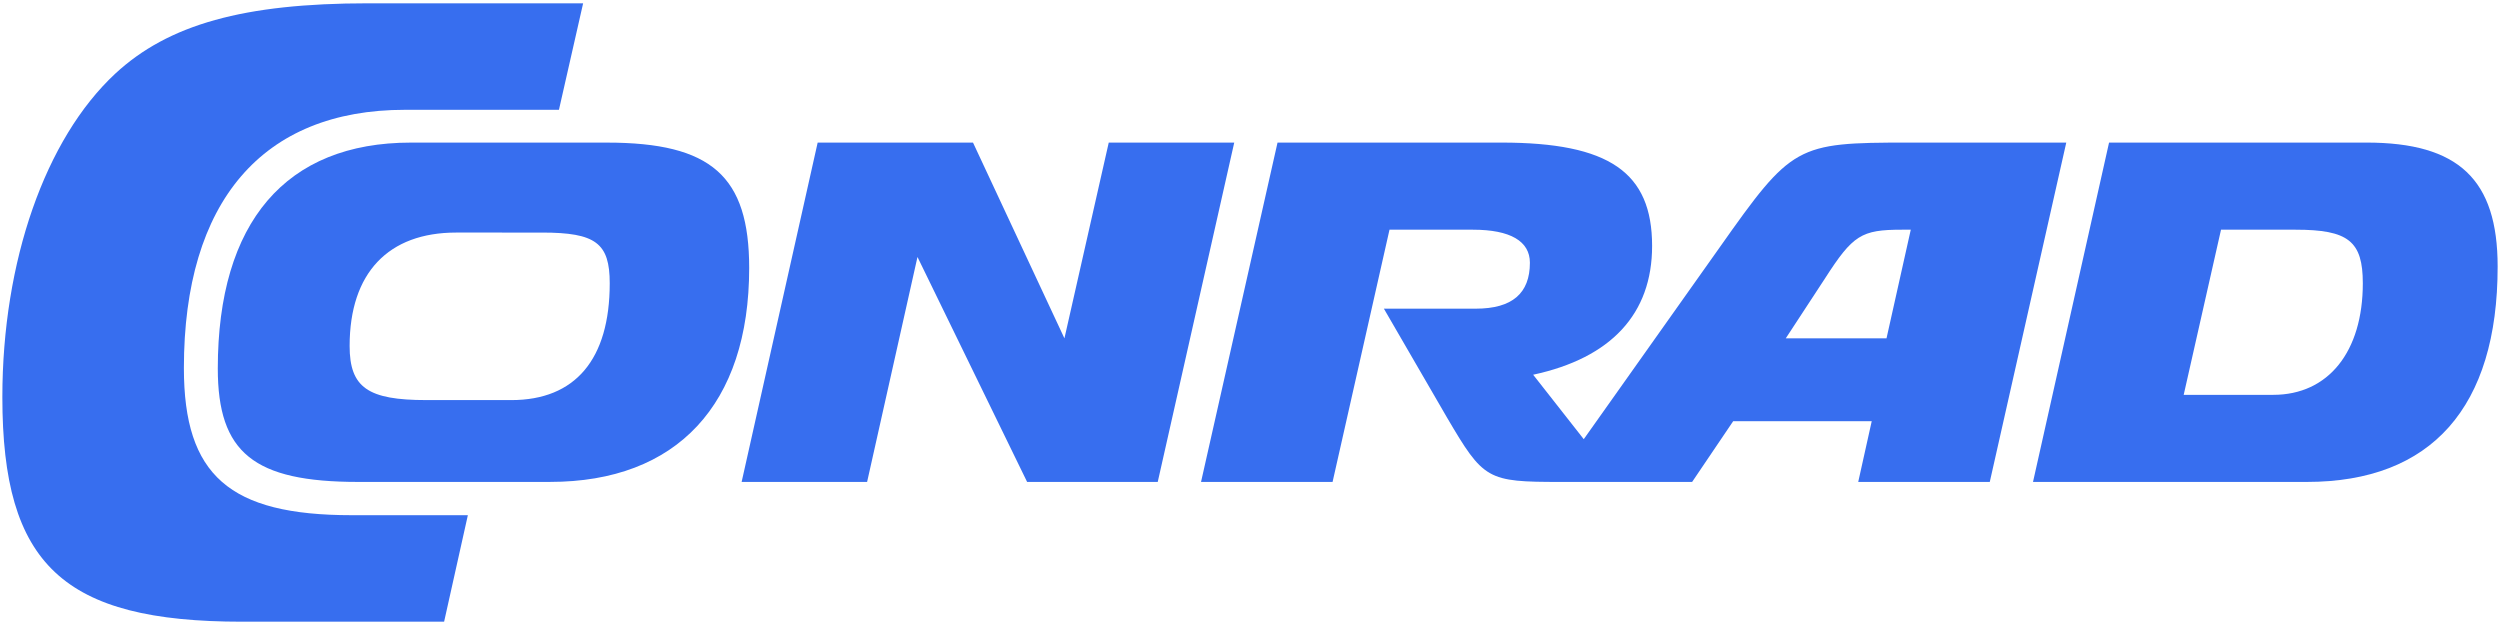 <?xml version="1.0" encoding="UTF-8"?><svg xmlns="http://www.w3.org/2000/svg" viewBox="0 0 284 71"><defs><style>.cls-1{fill:none;}.cls-1,.cls-2,.cls-3{stroke-width:0px;}.cls-2,.cls-3{fill:#376eef;}.cls-3{fill-rule:evenodd;}</style></defs><g id="BoundingBox"><rect class="cls-1" width="284" height="71"/></g><g id="CONRAD"><path class="cls-2" d="M53.149,58.526h-13.191c-13.9,0-19.068-4.531-19.068-16.717,0-18.918,8.917-29.335,25.11-29.335h17.496l2.747-12.099h-24.429c-14.097,0-22.68,2.393-28.722,7.993C5.142,15.762.268,29.683.268,45.123c0,19.031,6.889,25.502,27.238,25.502h22.945l2.698-12.1Z"/><polygon class="cls-2" points="84.249 54.747 98.503 54.747 104.226 29.193 116.68 54.747 131.519 54.747 140.21 16.197 125.954 16.197 120.919 38.436 110.533 16.197 92.887 16.197 84.249 54.747 84.249 54.747"/><path class="cls-3" d="M252.308,26.094h8.477c5.989,0,7.631,1.305,7.631,6.09,0,7.776-3.92,12.67-10.172,12.67h-10.176l4.24-18.76h0ZM230.95,54.747h31.108c14.15,0,21.674-8.482,21.674-24.467,0-9.896-4.45-14.083-14.889-14.083h-29.254l-8.64,38.55h0Z"/><path class="cls-3" d="M179.913,49.889l-5.747-7.32c8.851-1.904,13.513-6.907,13.513-14.626,0-8.374-4.875-11.745-17.115-11.745h-25.437l-8.69,38.55h14.943l6.467-28.654h9.483c4.241,0,6.466,1.305,6.466,3.752,0,3.481-2.014,5.219-6.146,5.219h-10.441l7.155,12.342c4.186,7.125,4.557,7.341,12.931,7.341h14.93l4.667-6.903h15.737l-1.535,6.903h14.944l8.69-38.55h-18.018c-12.666,0-13.145.272-21.357,11.908l-15.438,21.784ZM214.308,38.436h-11.445l4.449-6.795c3.18-4.949,4.135-5.547,8.745-5.547h1.007l-2.756,12.342h0Z"/><path class="cls-2" d="M68.947,16.199h-22.27c-14.2,0-21.936,9.024-21.936,25.661,0,9.57,4.08,12.887,15.949,12.887l21.792-.002c14.413,0,22.625-8.807,22.625-24.301,0-10.438-4.291-14.244-16.16-14.244ZM58.085,45.45l-9.661-.001c-6.621,0-8.707-1.415-8.707-6.144,0-8.319,4.416-12.886,12.099-12.886l9.767.001c6.093,0,7.682,1.195,7.682,5.764,0,8.643-3.922,13.267-11.181,13.267Z"/></g></svg>